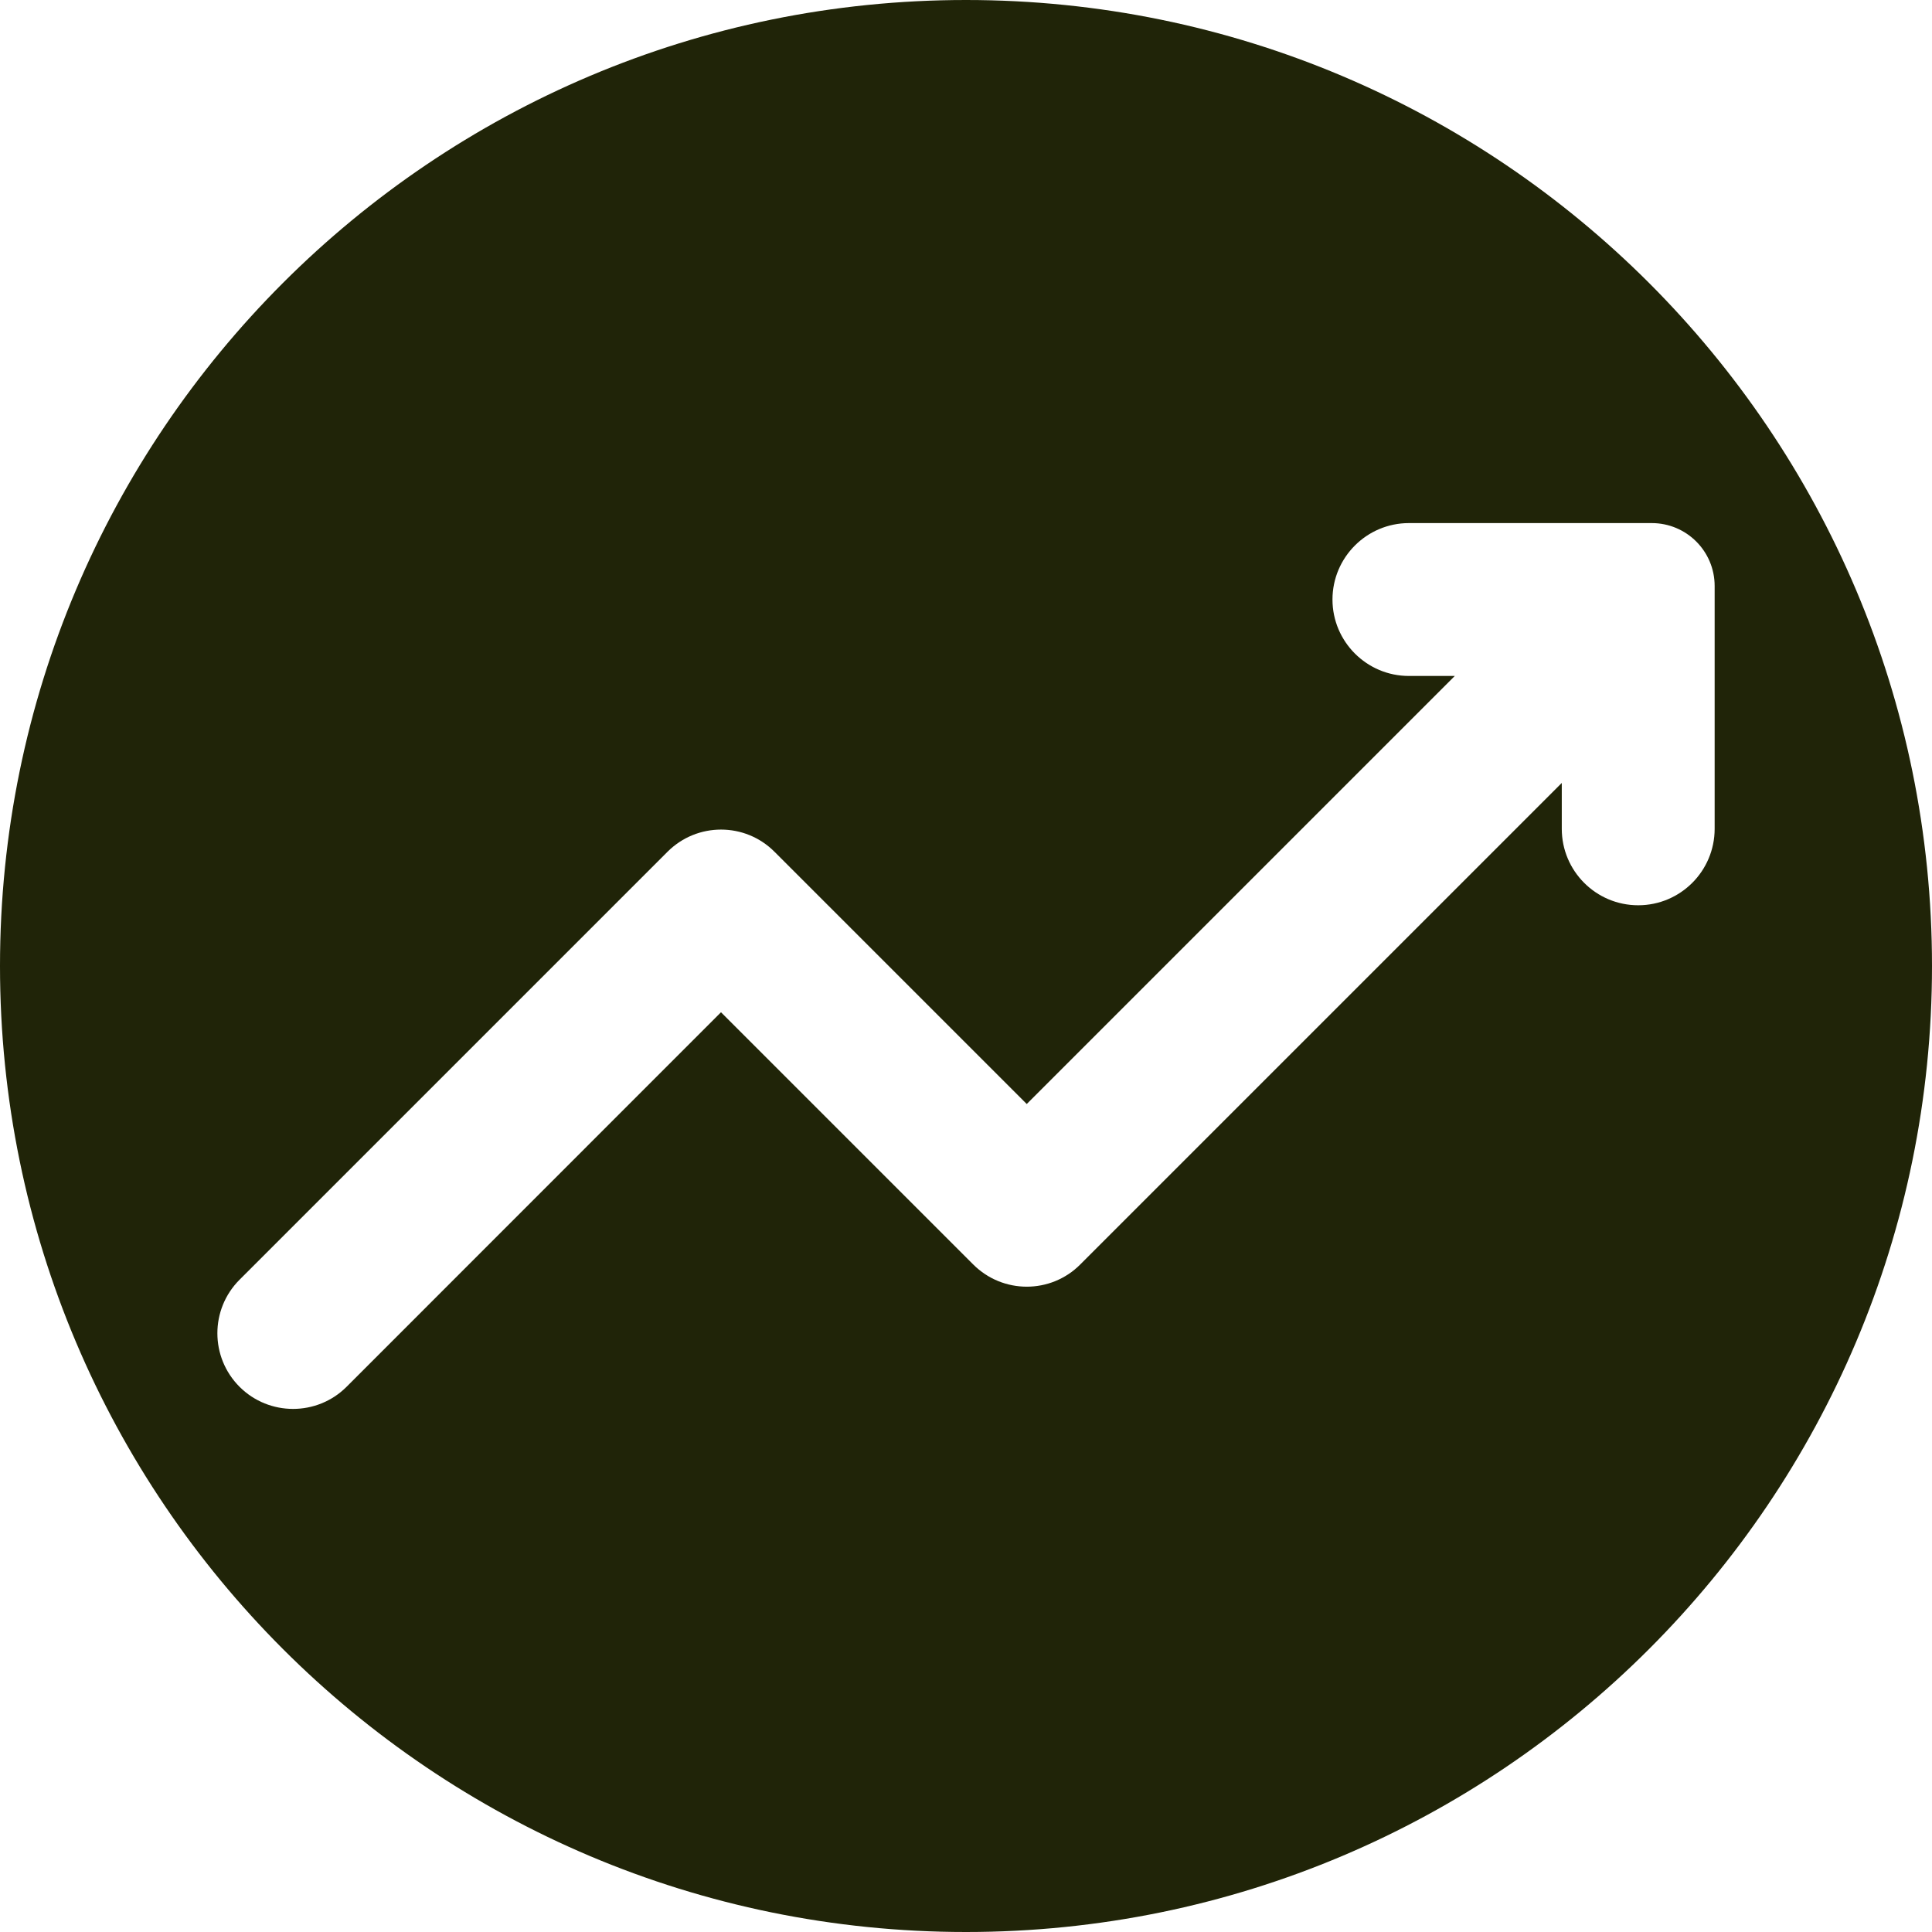 <svg xmlns="http://www.w3.org/2000/svg" id="Camada_1" data-name="Camada 1" viewBox="0 0 160 160"><defs><style>      .cls-1 {        fill: #202408;        stroke-width: 0px;      }    </style></defs><path class="cls-1" d="M80,0C35.82,0,0,35.82,0,80s35.82,80,80,80,80-35.82,80-80S124.18,0,80,0ZM89.46,104.72c-2.44,2.45-6.41,2.45-8.86,0l-20.89-20.89-31.01,31.02c-1.22,1.22-2.83,1.83-4.43,1.83s-3.21-.61-4.43-1.83c-2.45-2.45-2.45-6.42,0-8.87l35.44-35.44c2.45-2.45,6.42-2.45,8.86,0l20.89,20.89,35.45-35.45h-3.8c-3.49,0-6.33-2.84-6.33-6.33s2.84-6.33,6.33-6.33h20.11c2.88,0,5.21,2.33,5.21,5.21v20.11c0,1.74-.71,3.33-1.85,4.47-1.15,1.15-2.73,1.86-4.48,1.86-3.5,0-6.33-2.84-6.33-6.33v-3.8l-39.88,39.88Z"></path></svg>